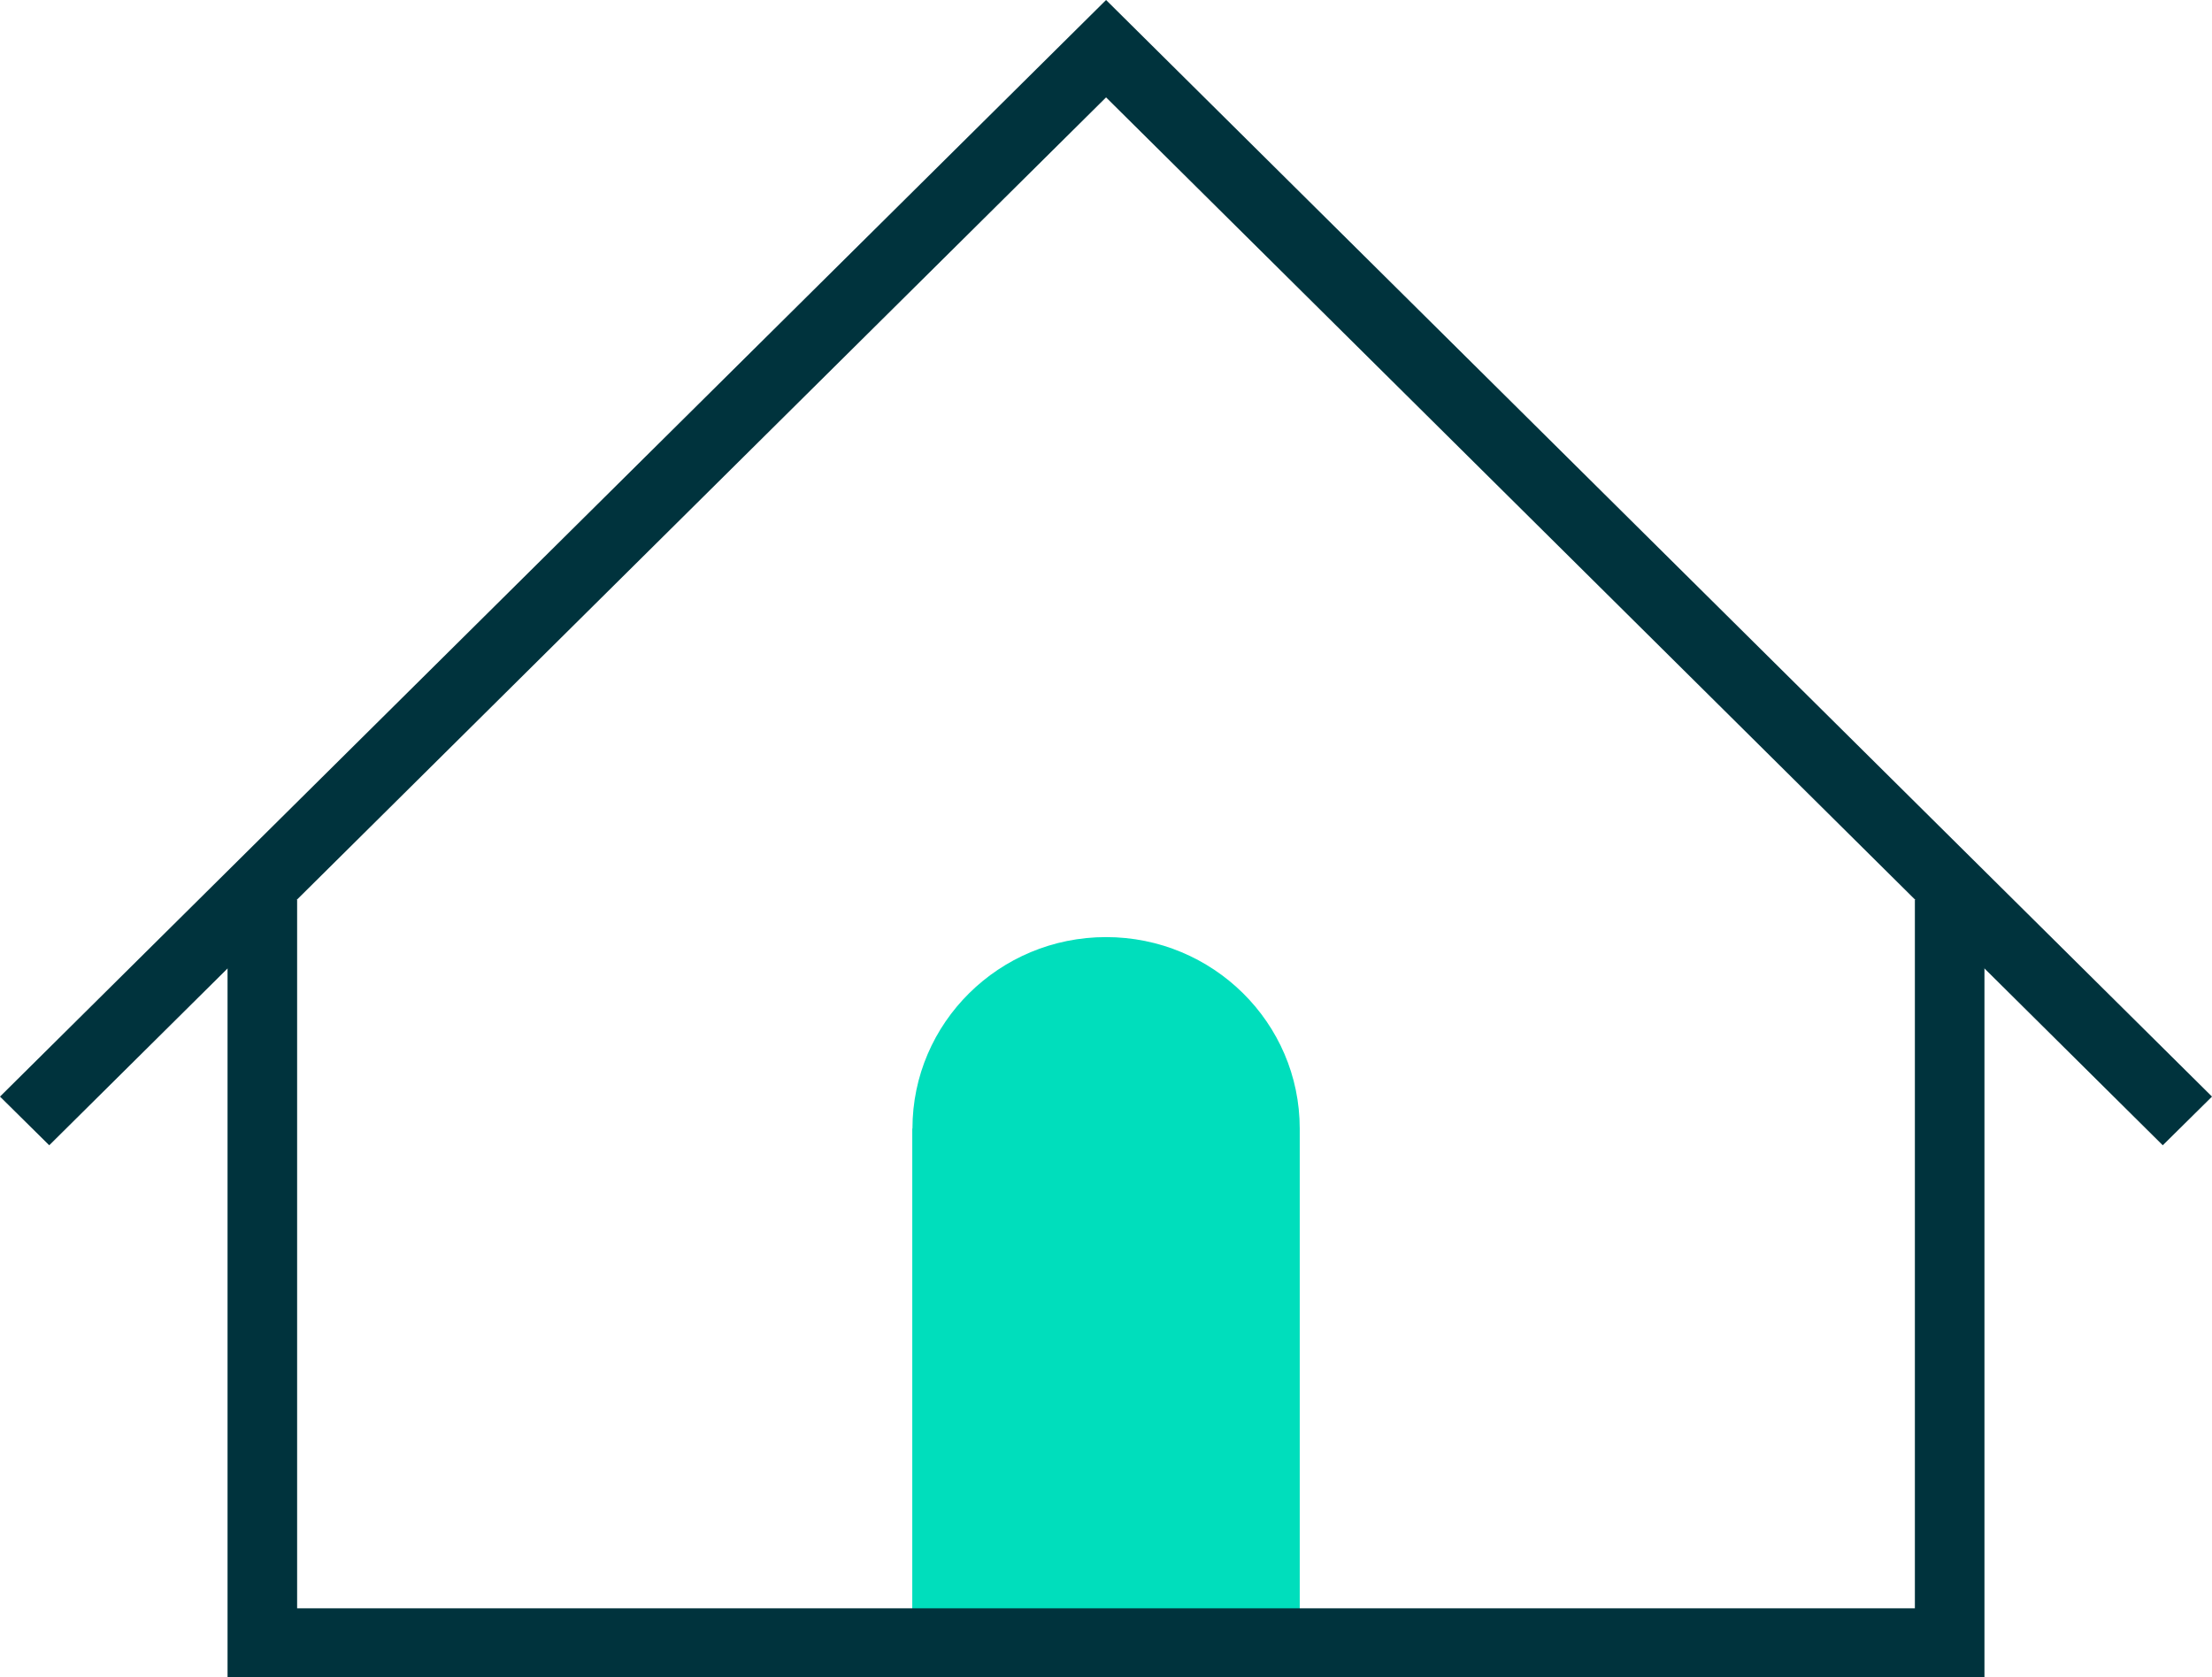 <svg xmlns="http://www.w3.org/2000/svg" width="62" height="47" viewBox="0 0 62 47" fill="none"><g clip-path="url(#clip0_2799_6342)"><path d="M25.57 31.627V46.035H36.43V31.627C36.43 28.662 33.996 26.261 31.002 26.261C28.004 26.261 25.575 28.667 25.575 31.627H25.57Z" fill="#00DEBC"></path><path d="M55.622 47H6.378V25.219H8.328V45.071H53.672V25.219H55.622V47Z" fill="#00333D"></path><path d="M1.38 32.095L0 30.731L31.002 0L62 30.731L60.62 32.095L31.002 2.729L1.38 32.095Z" fill="#00333D"></path></g><defs><clipPath id="clip0_2799_6342"><rect width="62" height="47" fill="white"></rect></clipPath></defs></svg>